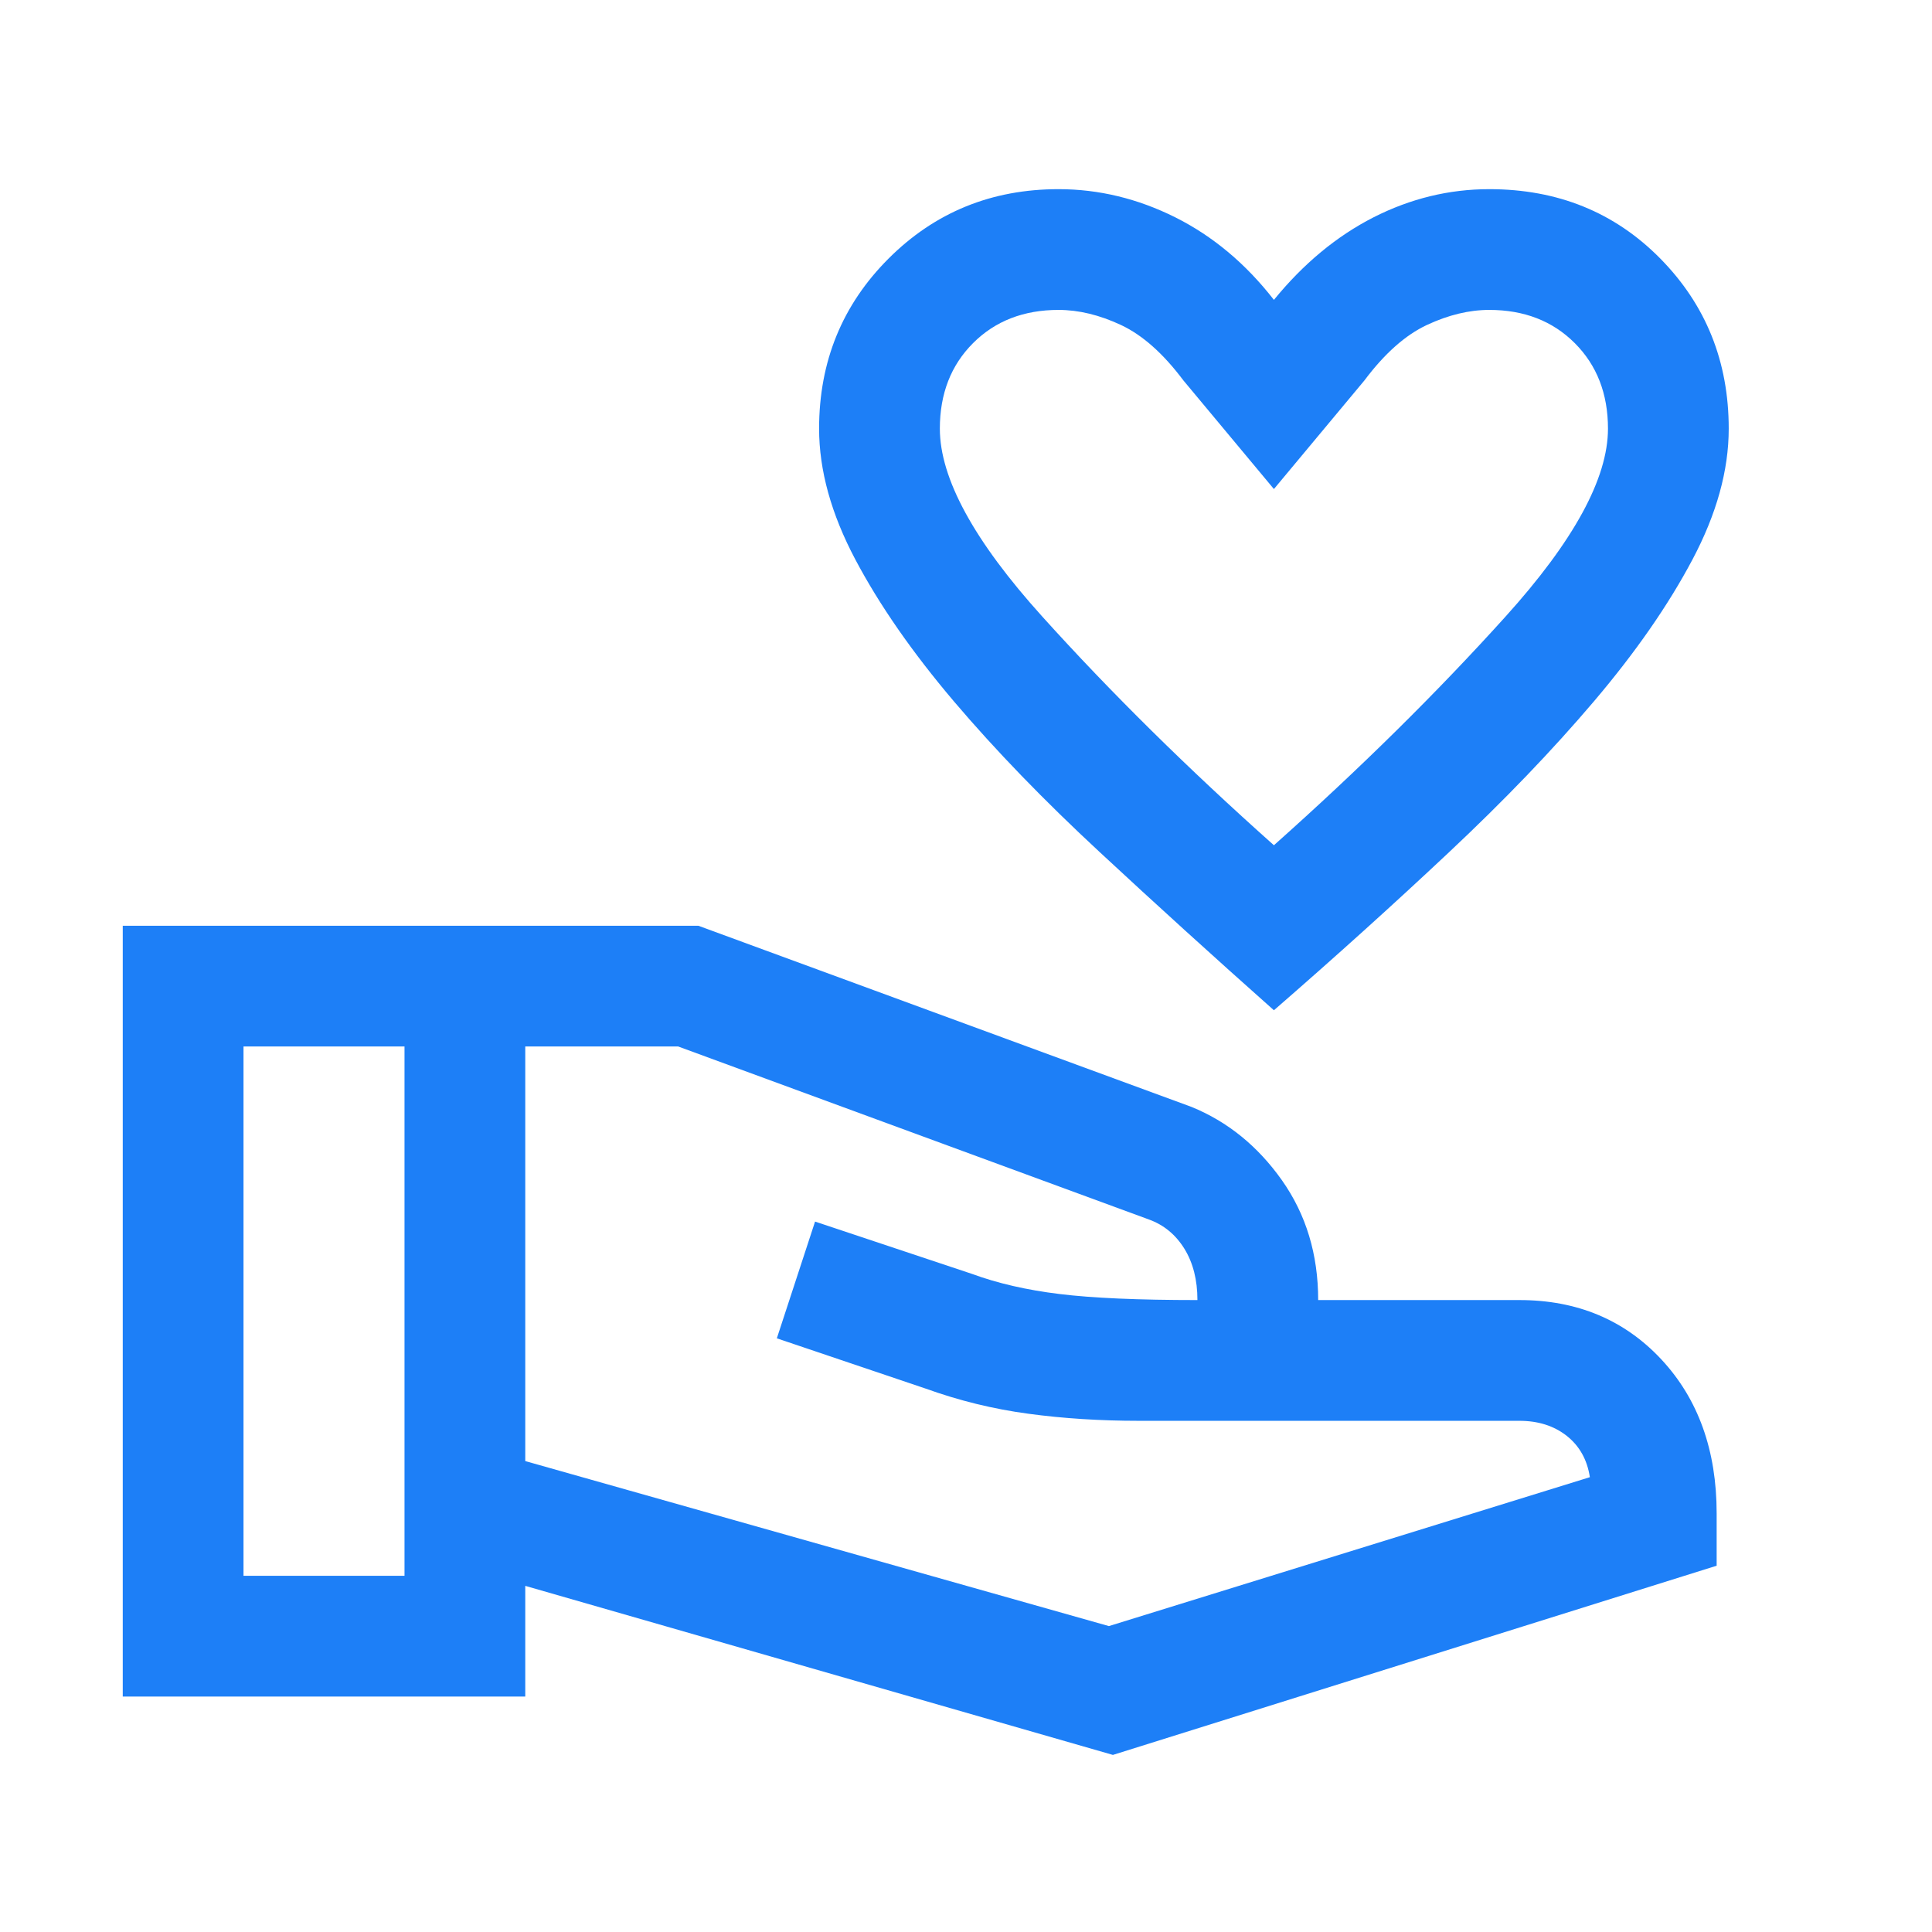 <svg width="56" height="56" viewBox="0 0 56 56" fill="none" xmlns="http://www.w3.org/2000/svg">
<mask id="mask0_5098_1410" style="mask-type:alpha" maskUnits="userSpaceOnUse" x="0" y="0" width="56" height="56">
<rect width="56" height="56" fill="#D9D9D9"/>
</mask>
<g mask="url(#mask0_5098_1410)">
<path d="M36.925 29.283C35.175 27.728 33.493 26.201 31.88 24.703C30.266 23.207 28.856 21.749 27.65 20.33C26.445 18.91 25.492 17.539 24.792 16.217C24.092 14.895 23.742 13.631 23.742 12.425C23.742 10.481 24.413 8.837 25.755 7.495C27.096 6.154 28.739 5.483 30.683 5.483C31.85 5.483 32.978 5.756 34.067 6.3C35.156 6.845 36.108 7.642 36.925 8.692C37.781 7.642 38.743 6.845 39.811 6.3C40.882 5.756 42 5.483 43.167 5.483C45.15 5.483 46.803 6.154 48.125 7.495C49.447 8.837 50.108 10.481 50.108 12.425C50.108 13.631 49.758 14.895 49.058 16.217C48.358 17.539 47.406 18.91 46.2 20.33C44.995 21.749 43.594 23.207 42 24.703C40.406 26.201 38.714 27.728 36.925 29.283ZM36.925 24.5C39.414 22.283 41.65 20.076 43.633 17.878C45.617 15.682 46.608 13.864 46.608 12.425C46.608 11.414 46.287 10.587 45.645 9.945C45.004 9.304 44.178 8.983 43.167 8.983C42.583 8.983 41.981 9.129 41.358 9.42C40.736 9.712 40.133 10.247 39.55 11.025L36.925 14.175L34.3 11.025C33.717 10.247 33.114 9.712 32.492 9.42C31.869 9.129 31.267 8.983 30.683 8.983C29.672 8.983 28.846 9.304 28.205 9.945C27.563 10.587 27.242 11.414 27.242 12.425C27.242 13.864 28.233 15.682 30.217 17.878C32.2 20.076 34.436 22.283 36.925 24.5ZM32.258 50.867L15.225 45.967V49.175H3.558V26.833H20.242L34.533 32.083C35.583 32.511 36.458 33.221 37.158 34.211C37.858 35.204 38.208 36.361 38.208 37.683H44.042C45.714 37.683 47.085 38.257 48.155 39.403C49.224 40.551 49.758 42.039 49.758 43.867V45.383L32.258 50.867ZM7.058 45.675H11.725V30.333H7.058V45.675ZM32.142 47.133L46.083 42.817C46.006 42.311 45.782 41.912 45.414 41.62C45.044 41.329 44.586 41.183 44.042 41.183H33.017C31.889 41.183 30.82 41.115 29.808 40.978C28.797 40.843 27.806 40.6 26.833 40.25L22.517 38.792L23.625 35.408L28.175 36.925C28.914 37.197 29.76 37.392 30.714 37.508C31.666 37.625 32.997 37.683 34.708 37.683C34.708 37.1 34.582 36.604 34.33 36.195C34.077 35.787 33.736 35.506 33.308 35.35L19.658 30.333H15.225V42.35L32.142 47.133Z" fill="#1D7FF7"/>
</g>
</svg>
